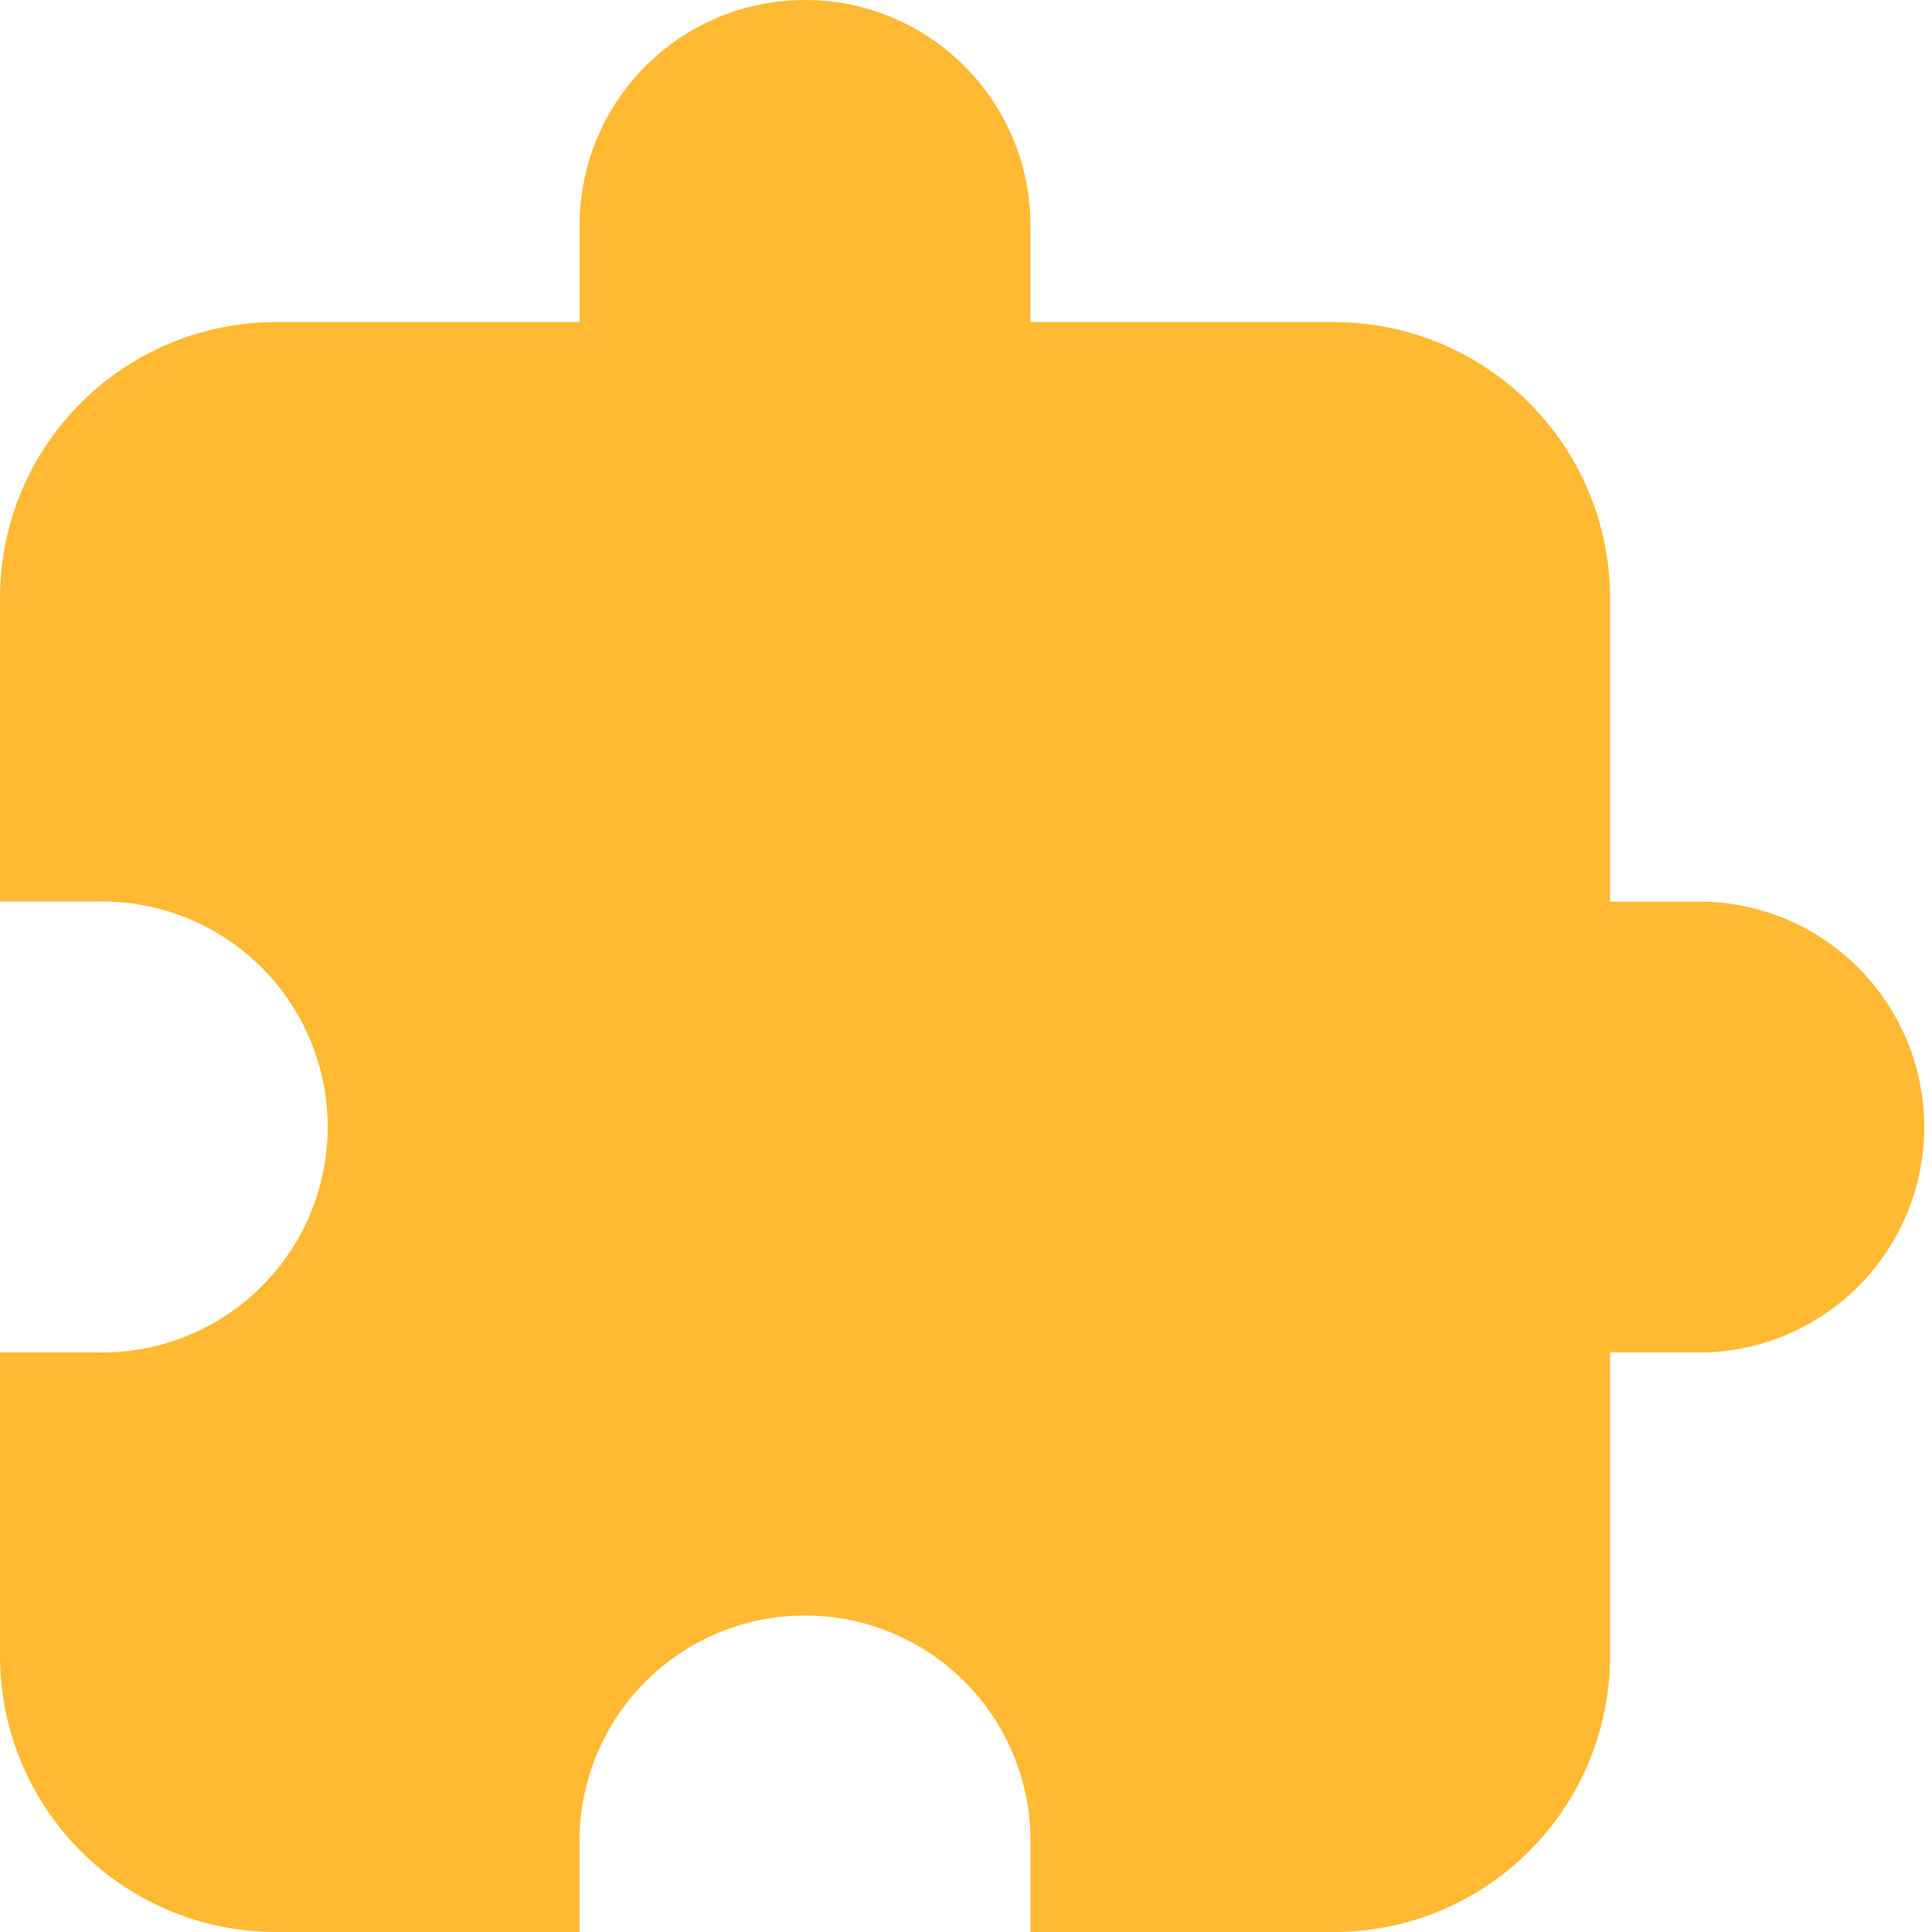 <svg xmlns="http://www.w3.org/2000/svg" width="14" height="14" fill="none"><path fill="#FFB932" d="M5.833 0c.902 0 1.634.732 1.634 1.634v.7h2.2a2 2 0 0 1 2 2v2.2h.7a1.634 1.634 0 0 1 0 3.266h-.7V12a2 2 0 0 1-2 2h-2.2v-.7a1.634 1.634 0 0 0-3.267 0v.7H2a2 2 0 0 1-2-2V9.8h.7a1.634 1.634 0 1 0 0-3.267H0V4.334a2 2 0 0 1 2-2h2.2v-.7C4.2.732 4.931 0 5.833 0"/></svg>
